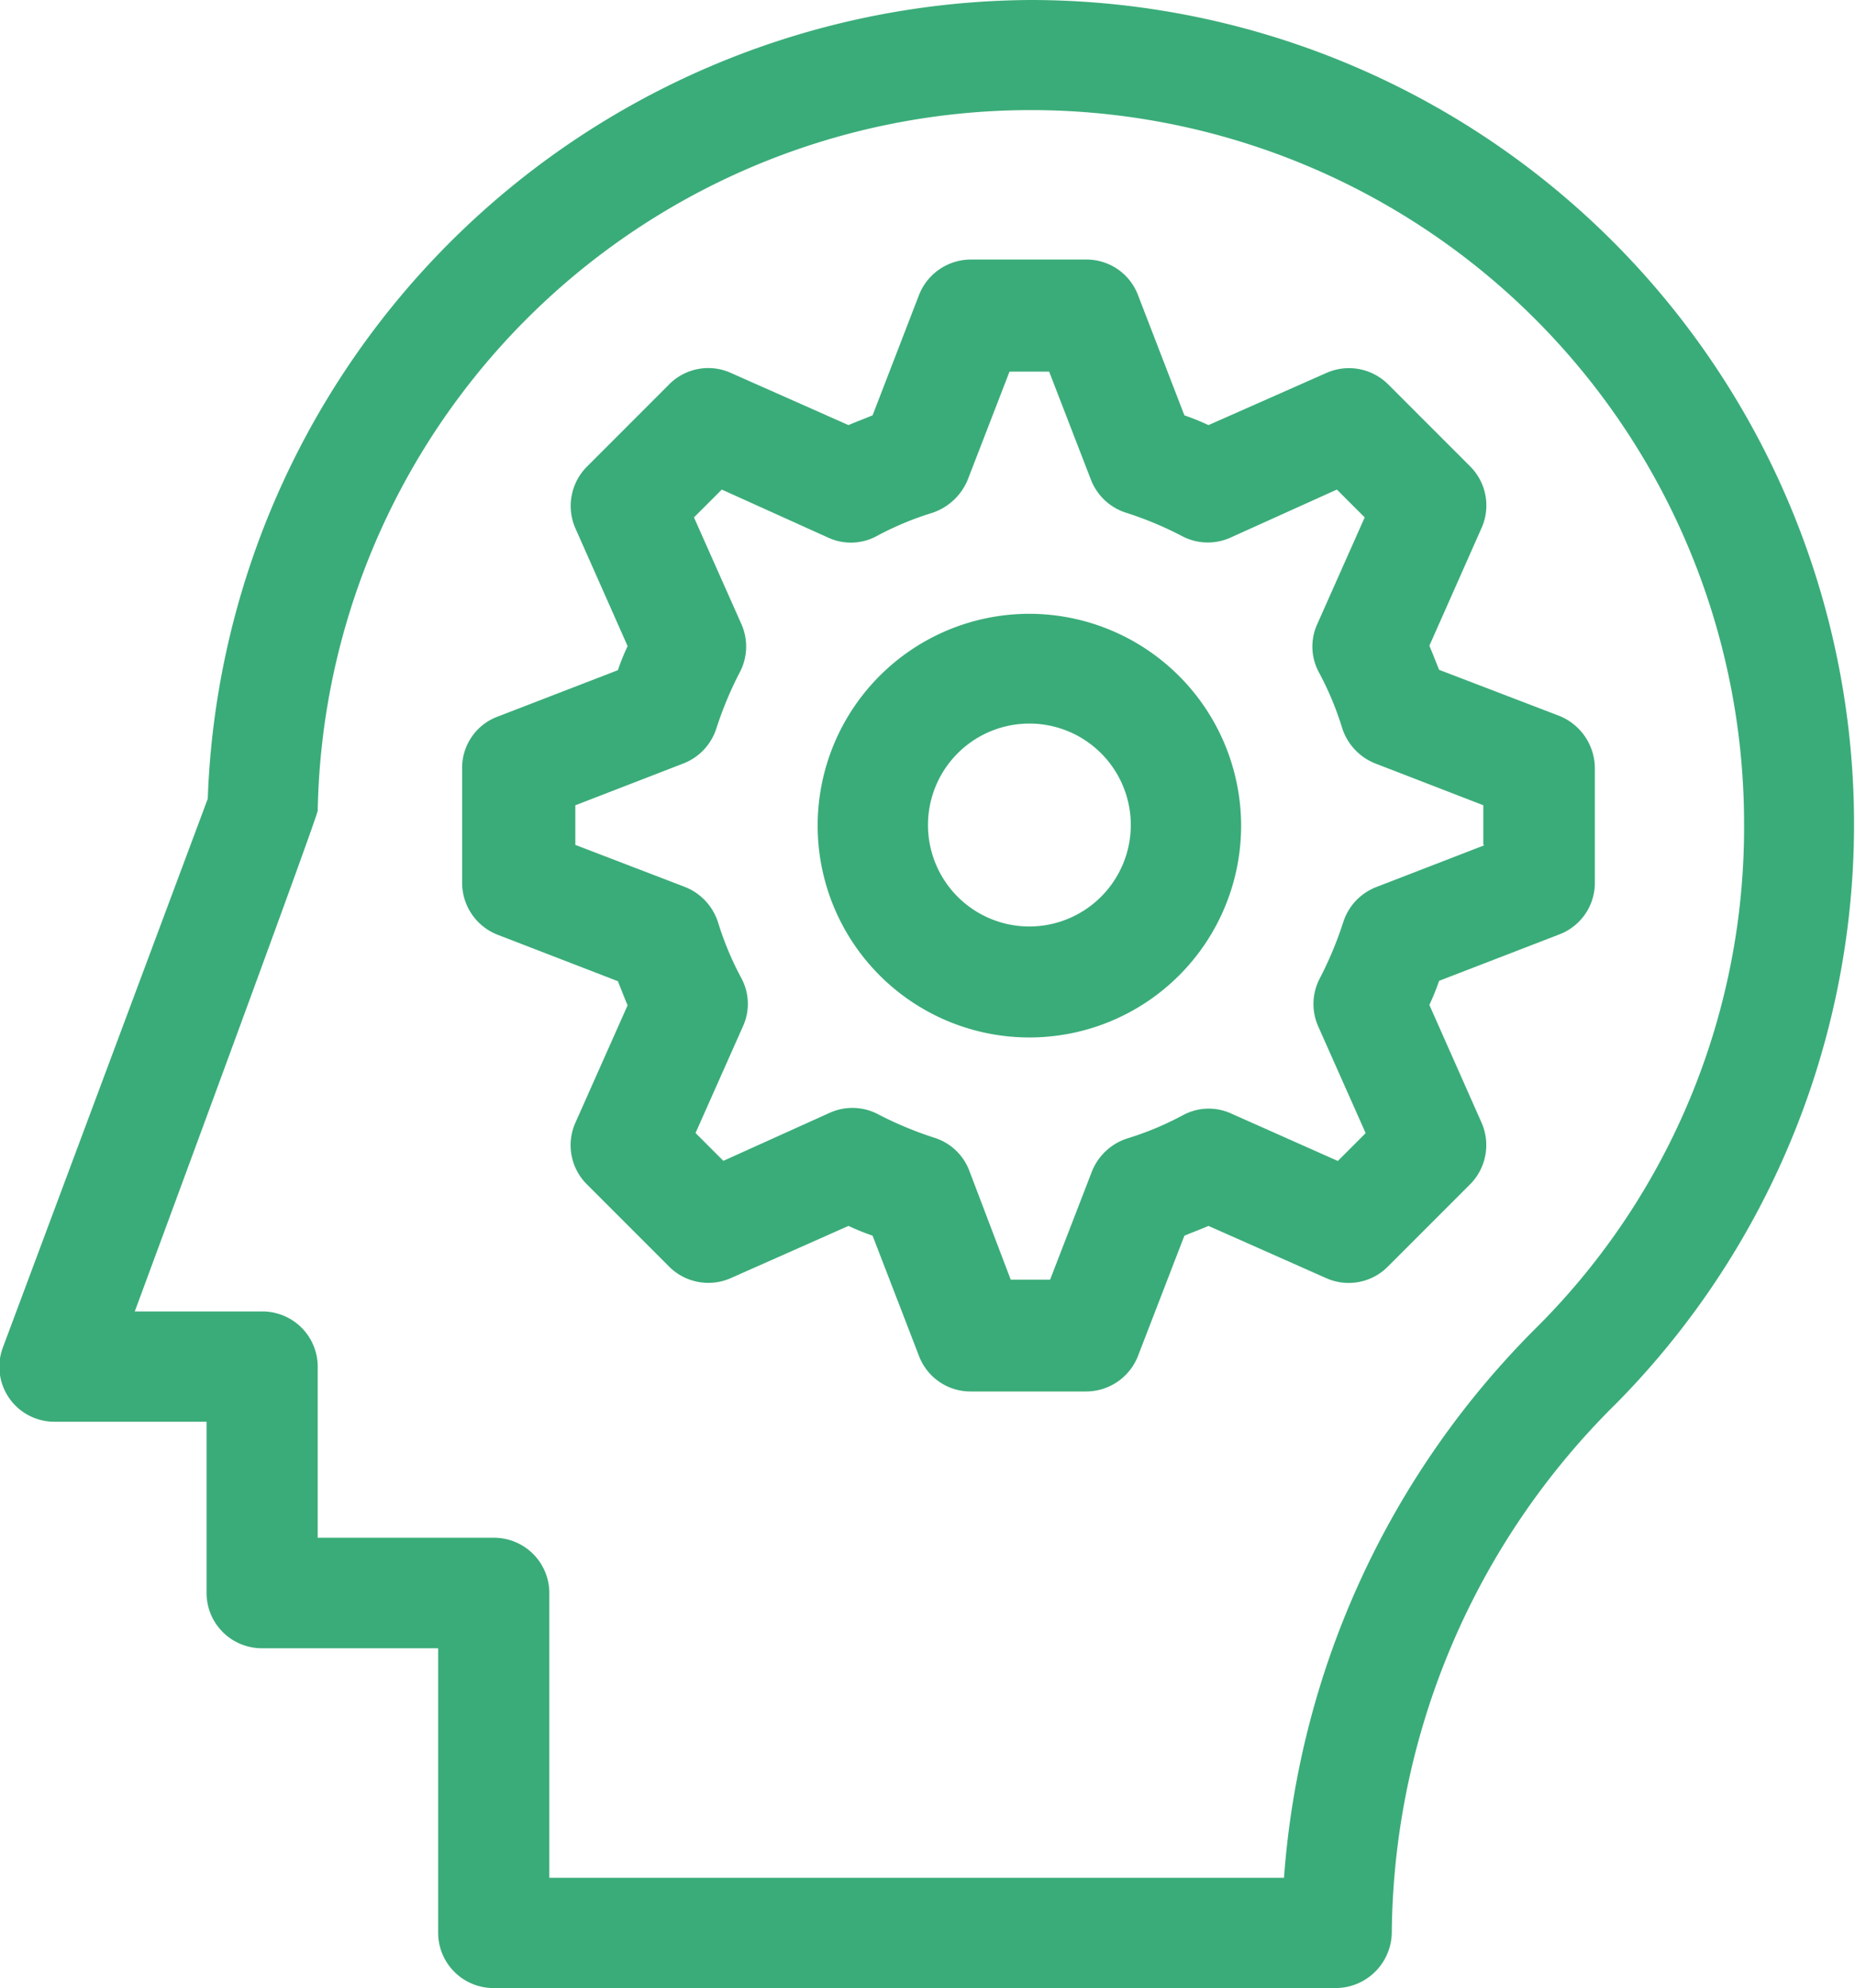 <svg xmlns="http://www.w3.org/2000/svg" width="15.402" height="16.5" viewBox="0 0 15.402 16.5">
  <g id="idea-mind-svgrepo-com" transform="translate(-13.062)">
    <g id="Group_5" data-name="Group 5" transform="translate(13.062)">
      <g id="Group_4" data-name="Group 4" transform="translate(0)">
        <path id="Path_3" data-name="Path 3" d="M21.623,0a6.874,6.874,0,0,0-6.836,6.629l-1.7,4.551a.456.456,0,0,0,.429.619h1.261v1.421a.459.459,0,0,0,.459.459h1.464v2.361a.459.459,0,0,0,.459.459h7a.467.467,0,0,0,.459-.467,6.242,6.242,0,0,1,1.867-4.388A6.84,6.84,0,0,0,21.623,0Zm4.214,11a7.179,7.179,0,0,0-2.114,4.584h-6.1V13.221a.459.459,0,0,0-.459-.459H15.7V11.343a.459.459,0,0,0-.459-.459h-1.06S15.7,6.779,15.7,6.727a5.922,5.922,0,0,1,11.843.114A5.857,5.857,0,0,1,25.837,11Z" transform="translate(-13.062)" fill="#3aac79"/>
      </g>
    </g>
    <g id="Group_7" data-name="Group 7" transform="translate(16.912 2.157)">
      <g id="Group_6" data-name="Group 6" transform="translate(0)">
        <path id="Path_4" data-name="Path 4" d="M113.757,55.114l-1-.383c-.027-.065-.052-.133-.081-.2l.435-.981a.458.458,0,0,0-.1-.511l-.674-.674a.461.461,0,0,0-.511-.1l-.984.435a2.036,2.036,0,0,0-.2-.081l-.386-1a.457.457,0,0,0-.429-.293h-.959a.463.463,0,0,0-.429.293l-.386,1c-.065.027-.133.052-.2.081l-.981-.435a.457.457,0,0,0-.511.1l-.677.677a.462.462,0,0,0-.1.511l.435.981a2.039,2.039,0,0,0-.081.2l-1,.386a.453.453,0,0,0-.293.429V56.5a.463.463,0,0,0,.293.429l1,.386c.027.065.052.133.081.2l-.435.978a.458.458,0,0,0,.1.511l.677.677a.461.461,0,0,0,.511.1l.981-.435a2.039,2.039,0,0,0,.2.081l.386,1a.457.457,0,0,0,.429.293h.959a.463.463,0,0,0,.429-.293l.386-1c.065-.027.133-.052.2-.081l.981.435a.458.458,0,0,0,.511-.1l.677-.677a.462.462,0,0,0,.1-.511l-.435-.981a2.037,2.037,0,0,0,.081-.2l1-.386a.457.457,0,0,0,.293-.429v-.959A.471.471,0,0,0,113.757,55.114Zm-.625,1.073-.9.348a.463.463,0,0,0-.272.293,3.033,3.033,0,0,1-.193.462.458.458,0,0,0-.014.4l.394.886-.231.231-.886-.394a.449.449,0,0,0-.4.014,2.569,2.569,0,0,1-.462.193.47.47,0,0,0-.293.272l-.348.9H109.2l-.345-.907a.456.456,0,0,0-.293-.272,3.033,3.033,0,0,1-.462-.193.458.458,0,0,0-.4-.014l-.886.4-.231-.231.394-.886a.449.449,0,0,0-.014-.4,2.568,2.568,0,0,1-.193-.462.47.47,0,0,0-.272-.293l-.913-.35v-.329l.9-.348a.463.463,0,0,0,.272-.293,3.034,3.034,0,0,1,.193-.462.458.458,0,0,0,.014-.4l-.394-.886.231-.231.886.4a.449.449,0,0,0,.4-.014,2.569,2.569,0,0,1,.462-.193.484.484,0,0,0,.293-.272l.348-.9h.329l.348.9a.463.463,0,0,0,.293.272,2.923,2.923,0,0,1,.462.193.458.458,0,0,0,.4.014l.886-.4.231.231-.394.886a.449.449,0,0,0,.014.4,2.569,2.569,0,0,1,.193.462.47.47,0,0,0,.272.293l.9.348v.329h.005Z" transform="translate(-104.658 -51.329)" fill="#3aac79"/>
      </g>
    </g>
    <g id="Group_9" data-name="Group 9" transform="translate(19.851 5.094)">
      <g id="Group_8" data-name="Group 8" transform="translate(0)">
        <path id="Path_5" data-name="Path 5" d="M176.365,121.212a1.758,1.758,0,1,0,1.758,1.758A1.761,1.761,0,0,0,176.365,121.212Zm0,2.595a.842.842,0,1,1,.842-.842A.843.843,0,0,1,176.365,123.807Z" transform="translate(-174.607 -121.212)" fill="#3aac79"/>
      </g>
    </g>
  </g>
</svg>
